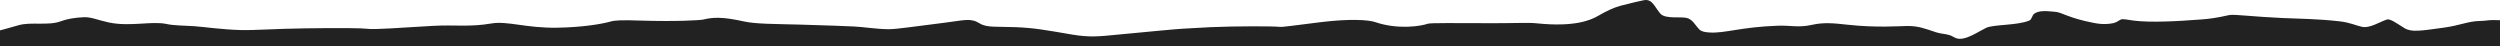 <svg width="1728" height="32" viewBox="0 0 1728 32" fill="none" xmlns="http://www.w3.org/2000/svg">
<path d="M12.914 17.409C6.677 19.189 0.145 21.024 -1 21.259V32H1728V13.972C1723.83 13.816 1722.04 13.853 1720.62 13.966C1718.2 14.259 1716.16 14.48 1713.55 14.53C1706.38 14.636 1699.88 17.626 1689.65 19.037C1673.1 21.319 1666.81 22.456 1661.86 19.382C1656.84 16.269 1652.08 12.807 1649.91 13.473C1644.96 14.994 1637.99 19.798 1632.44 18.509C1628.04 17.487 1624.16 15.541 1617.2 14.748C1601.97 13.012 1588.79 12.947 1577.51 12.452C1558.74 11.629 1544.83 9.849 1541.27 10.349C1538.27 10.771 1533.08 12.558 1521.88 13.423C1504.33 14.78 1486.4 15.67 1475.01 14.261C1469.7 13.605 1467.17 12.746 1465.59 13.655C1464.05 14.539 1462.49 15.726 1460.35 16.076L1460.07 16.122C1457.76 16.504 1453.96 17.133 1447.51 15.895C1429.32 12.405 1425.22 8.467 1420.55 8.166C1416.37 7.896 1409.1 6.587 1405.65 9.873C1404.54 10.93 1404.35 13.521 1402.58 14.242C1394.14 17.68 1377.85 16.839 1372.83 19.243C1367.62 21.735 1359.3 27.629 1353.48 26.744C1352.36 26.575 1351.16 26.143 1350.23 25.528C1346.79 23.261 1342.48 23.751 1337.84 22.192C1330.41 19.695 1325.7 17.888 1318.25 17.97C1312.89 18.03 1296.91 19.277 1277.22 17.098C1267.63 16.036 1260.65 15.359 1252.84 17.094C1242.85 19.314 1238.32 17.458 1228.99 17.769C1203.62 18.614 1191.77 23.207 1181.54 22.448C1179.05 22.264 1176.32 22.018 1174.72 20.474C1171.88 17.73 1170.11 13.459 1165.94 12.416C1161.53 11.316 1151.07 13.318 1147.64 9.416C1143.73 4.971 1142.19 -0.841 1136.46 0.102C1134.22 0.471 1128.39 1.858 1120.33 3.926C1115.51 5.16 1110.11 7.777 1104.59 10.968C1099.68 13.811 1088.66 18.855 1062.27 16.127C1056.28 15.507 1049.23 16.032 1032.5 16.035C1005.85 16.039 988.762 15.685 986.689 16.45C982.899 17.849 966.716 20.844 950.429 15.242C946.076 13.744 933.217 12.83 913.062 15.291C895.635 17.419 886.624 18.814 884.591 18.567C880.476 18.065 854.318 18.004 836.831 18.776C827.306 19.197 820.166 19.775 817.57 19.845C814.575 19.925 796.689 21.633 772.233 23.968L770.887 24.097C761.044 25.037 753.318 25.991 741.342 23.944C721.637 20.575 714.782 19.293 702.025 18.779C689.49 18.273 682.015 19.218 677.293 16.242C670.85 12.181 666.533 14.037 653.331 15.648C632.464 18.193 619.76 20.259 614.011 20.184C605.119 20.068 596.529 18.562 590.172 18.301C585.14 18.095 572.351 17.521 552.659 16.994C535.034 16.523 522.398 16.645 514.153 14.809C498.617 11.348 492.333 12.035 486.211 13.483C483.833 14.046 467.179 14.993 442.645 14.218C429.803 13.813 425.346 13.953 421.993 14.898C416.131 16.55 402.646 18.904 384.894 19.155C363.415 19.458 350.694 14.295 339.524 16.24C324.738 18.814 314.08 17.022 299.23 17.876C276.124 19.204 258.48 20.602 253.909 19.9C250.937 19.444 235.938 19.237 210.876 19.59C190.082 19.884 176.001 21.007 166.63 20.771C153.097 20.431 141.322 18.59 134.315 18.11C126.853 17.598 120.188 17.702 115.136 16.586C105.088 14.364 89.67 18.648 75.118 15.501C67.91 13.942 62.938 11.687 58.087 11.892C51.756 12.16 46.447 13.03 41.791 14.771C33.546 17.854 21.317 15.011 12.914 17.409Z" fill="#222222"/>
</svg>
